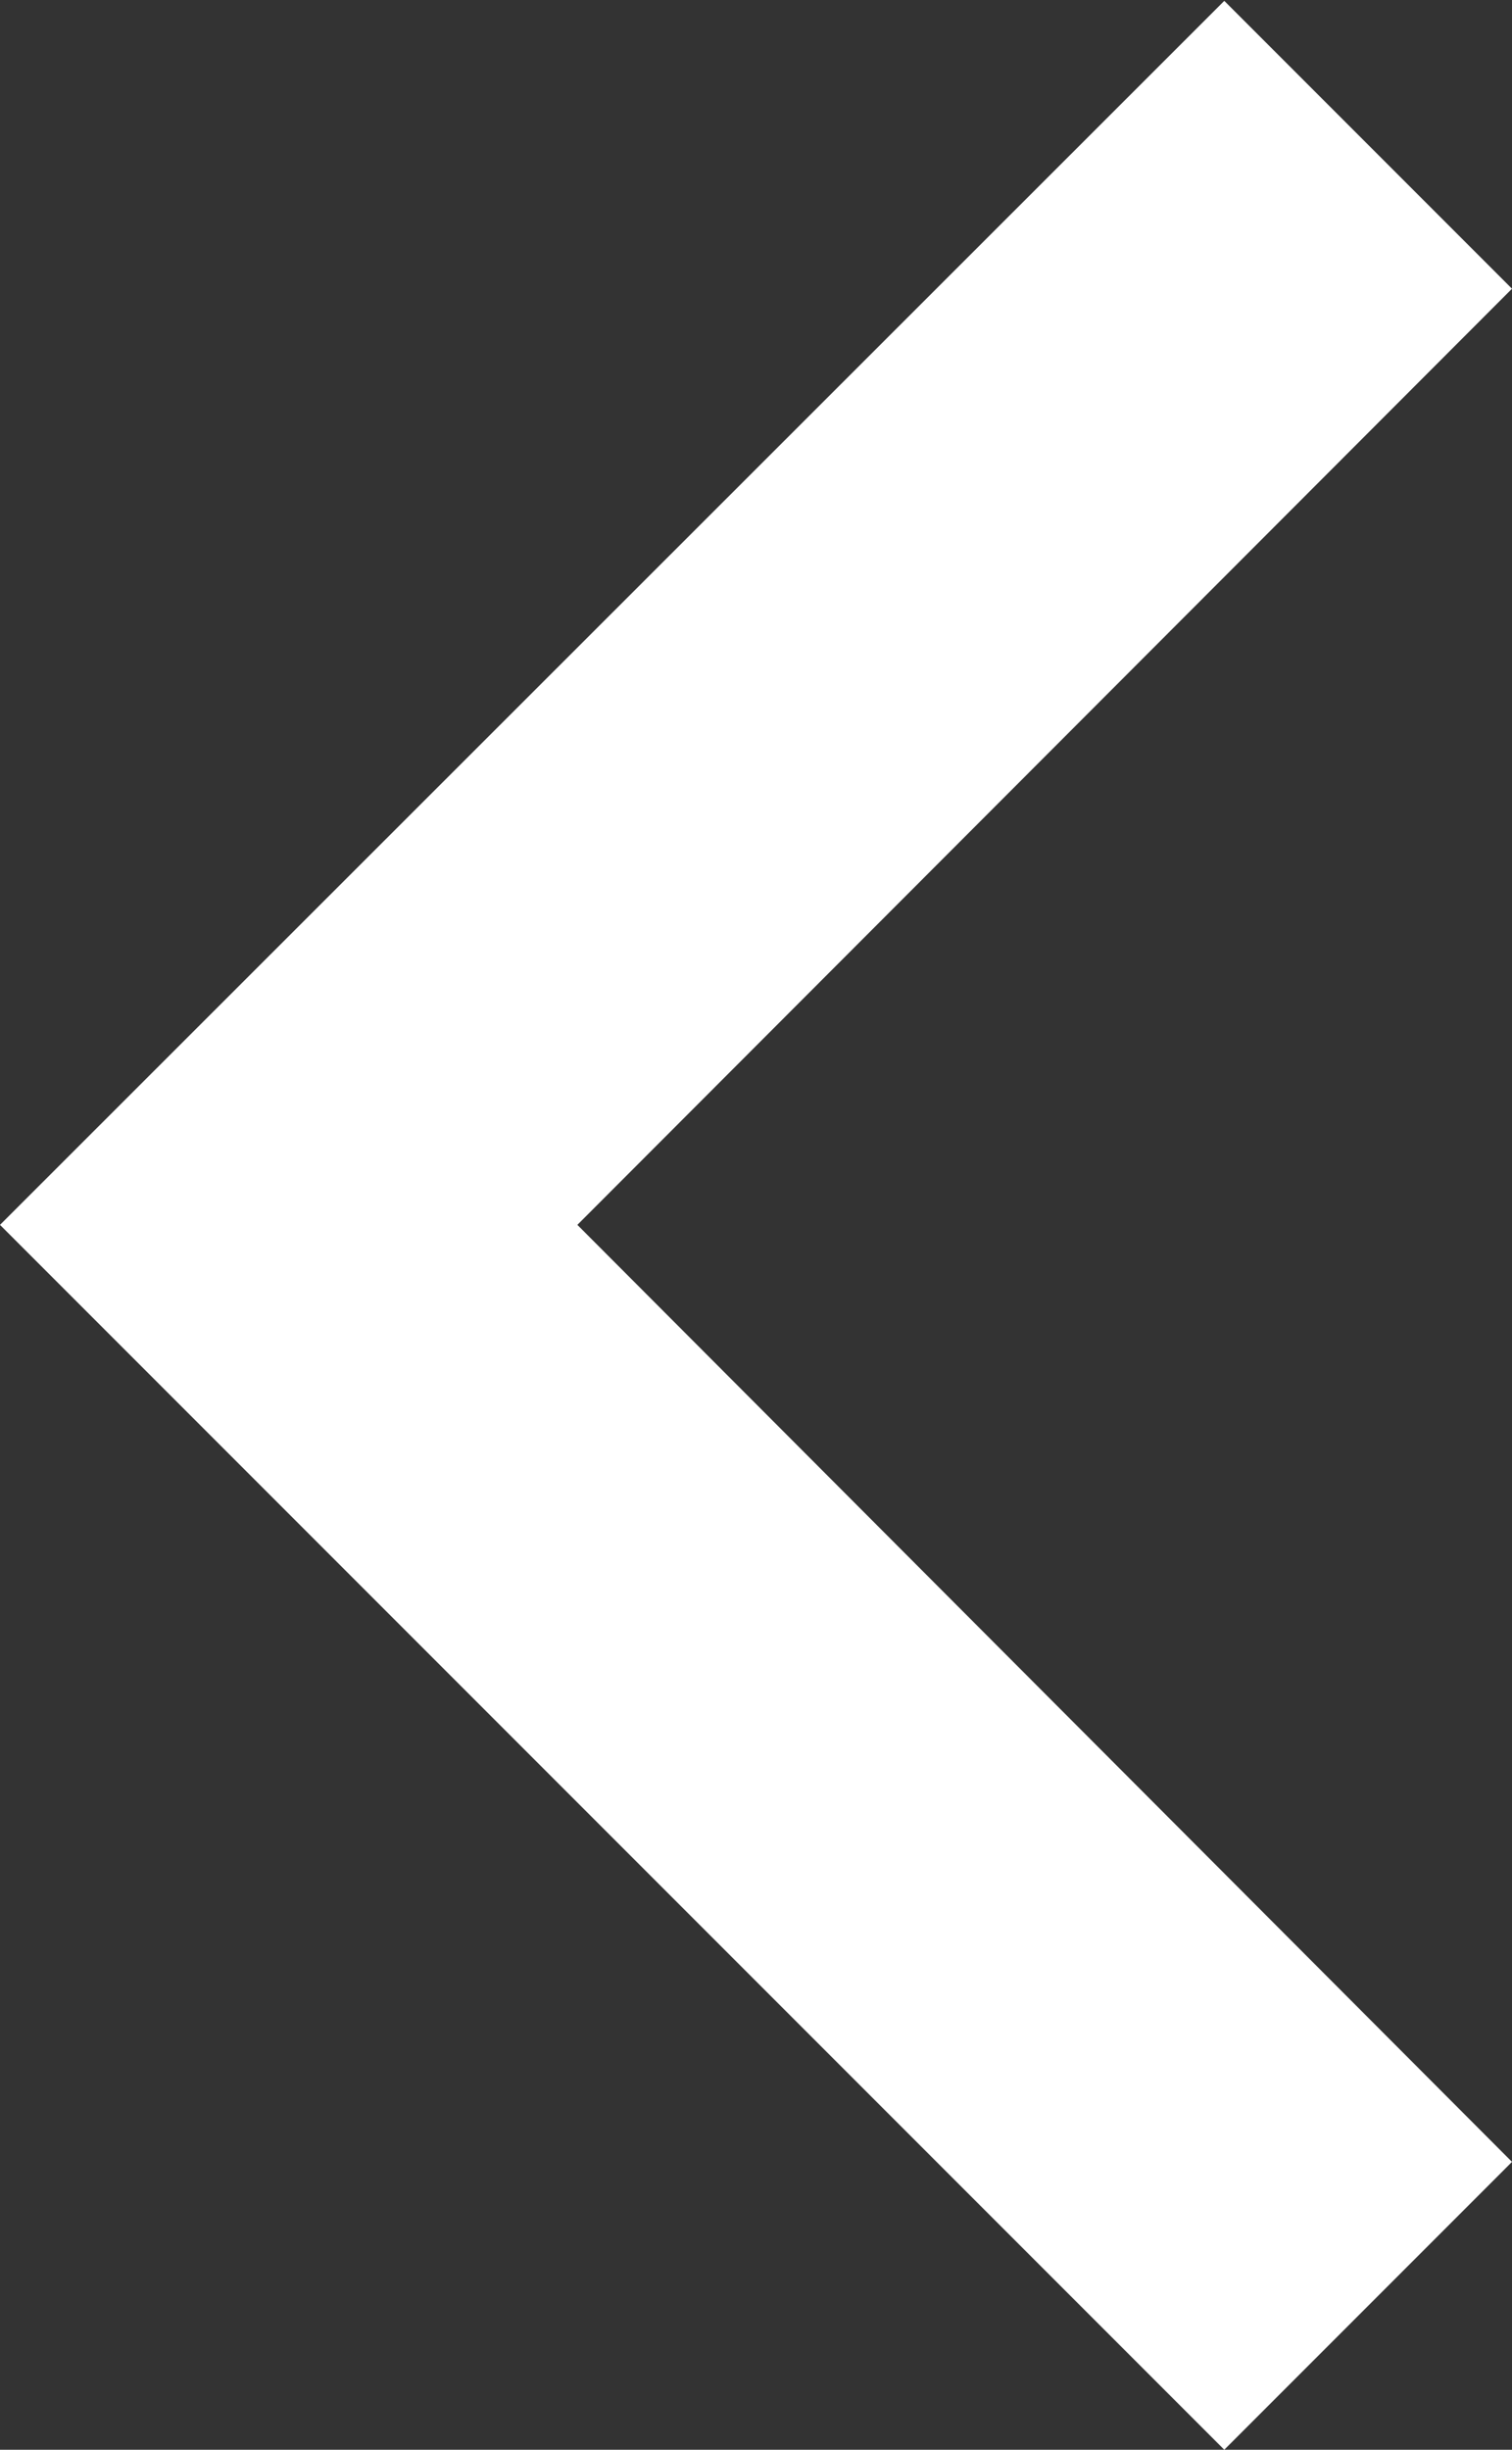 <svg xmlns="http://www.w3.org/2000/svg" width="7" height="11.336" viewBox="0 0 7 11.336">
  <rect x="0" y="0" width="7" height="11.336" fill="#333333" stroke="none"/>
  <path id="down-arrow" d="M1.332,7,5.668,2.673,10,7l1.332-1.332L5.668,0,0,5.668Z" transform="translate(0 11.336) rotate(-90)" fill="#fff"/>
</svg>
